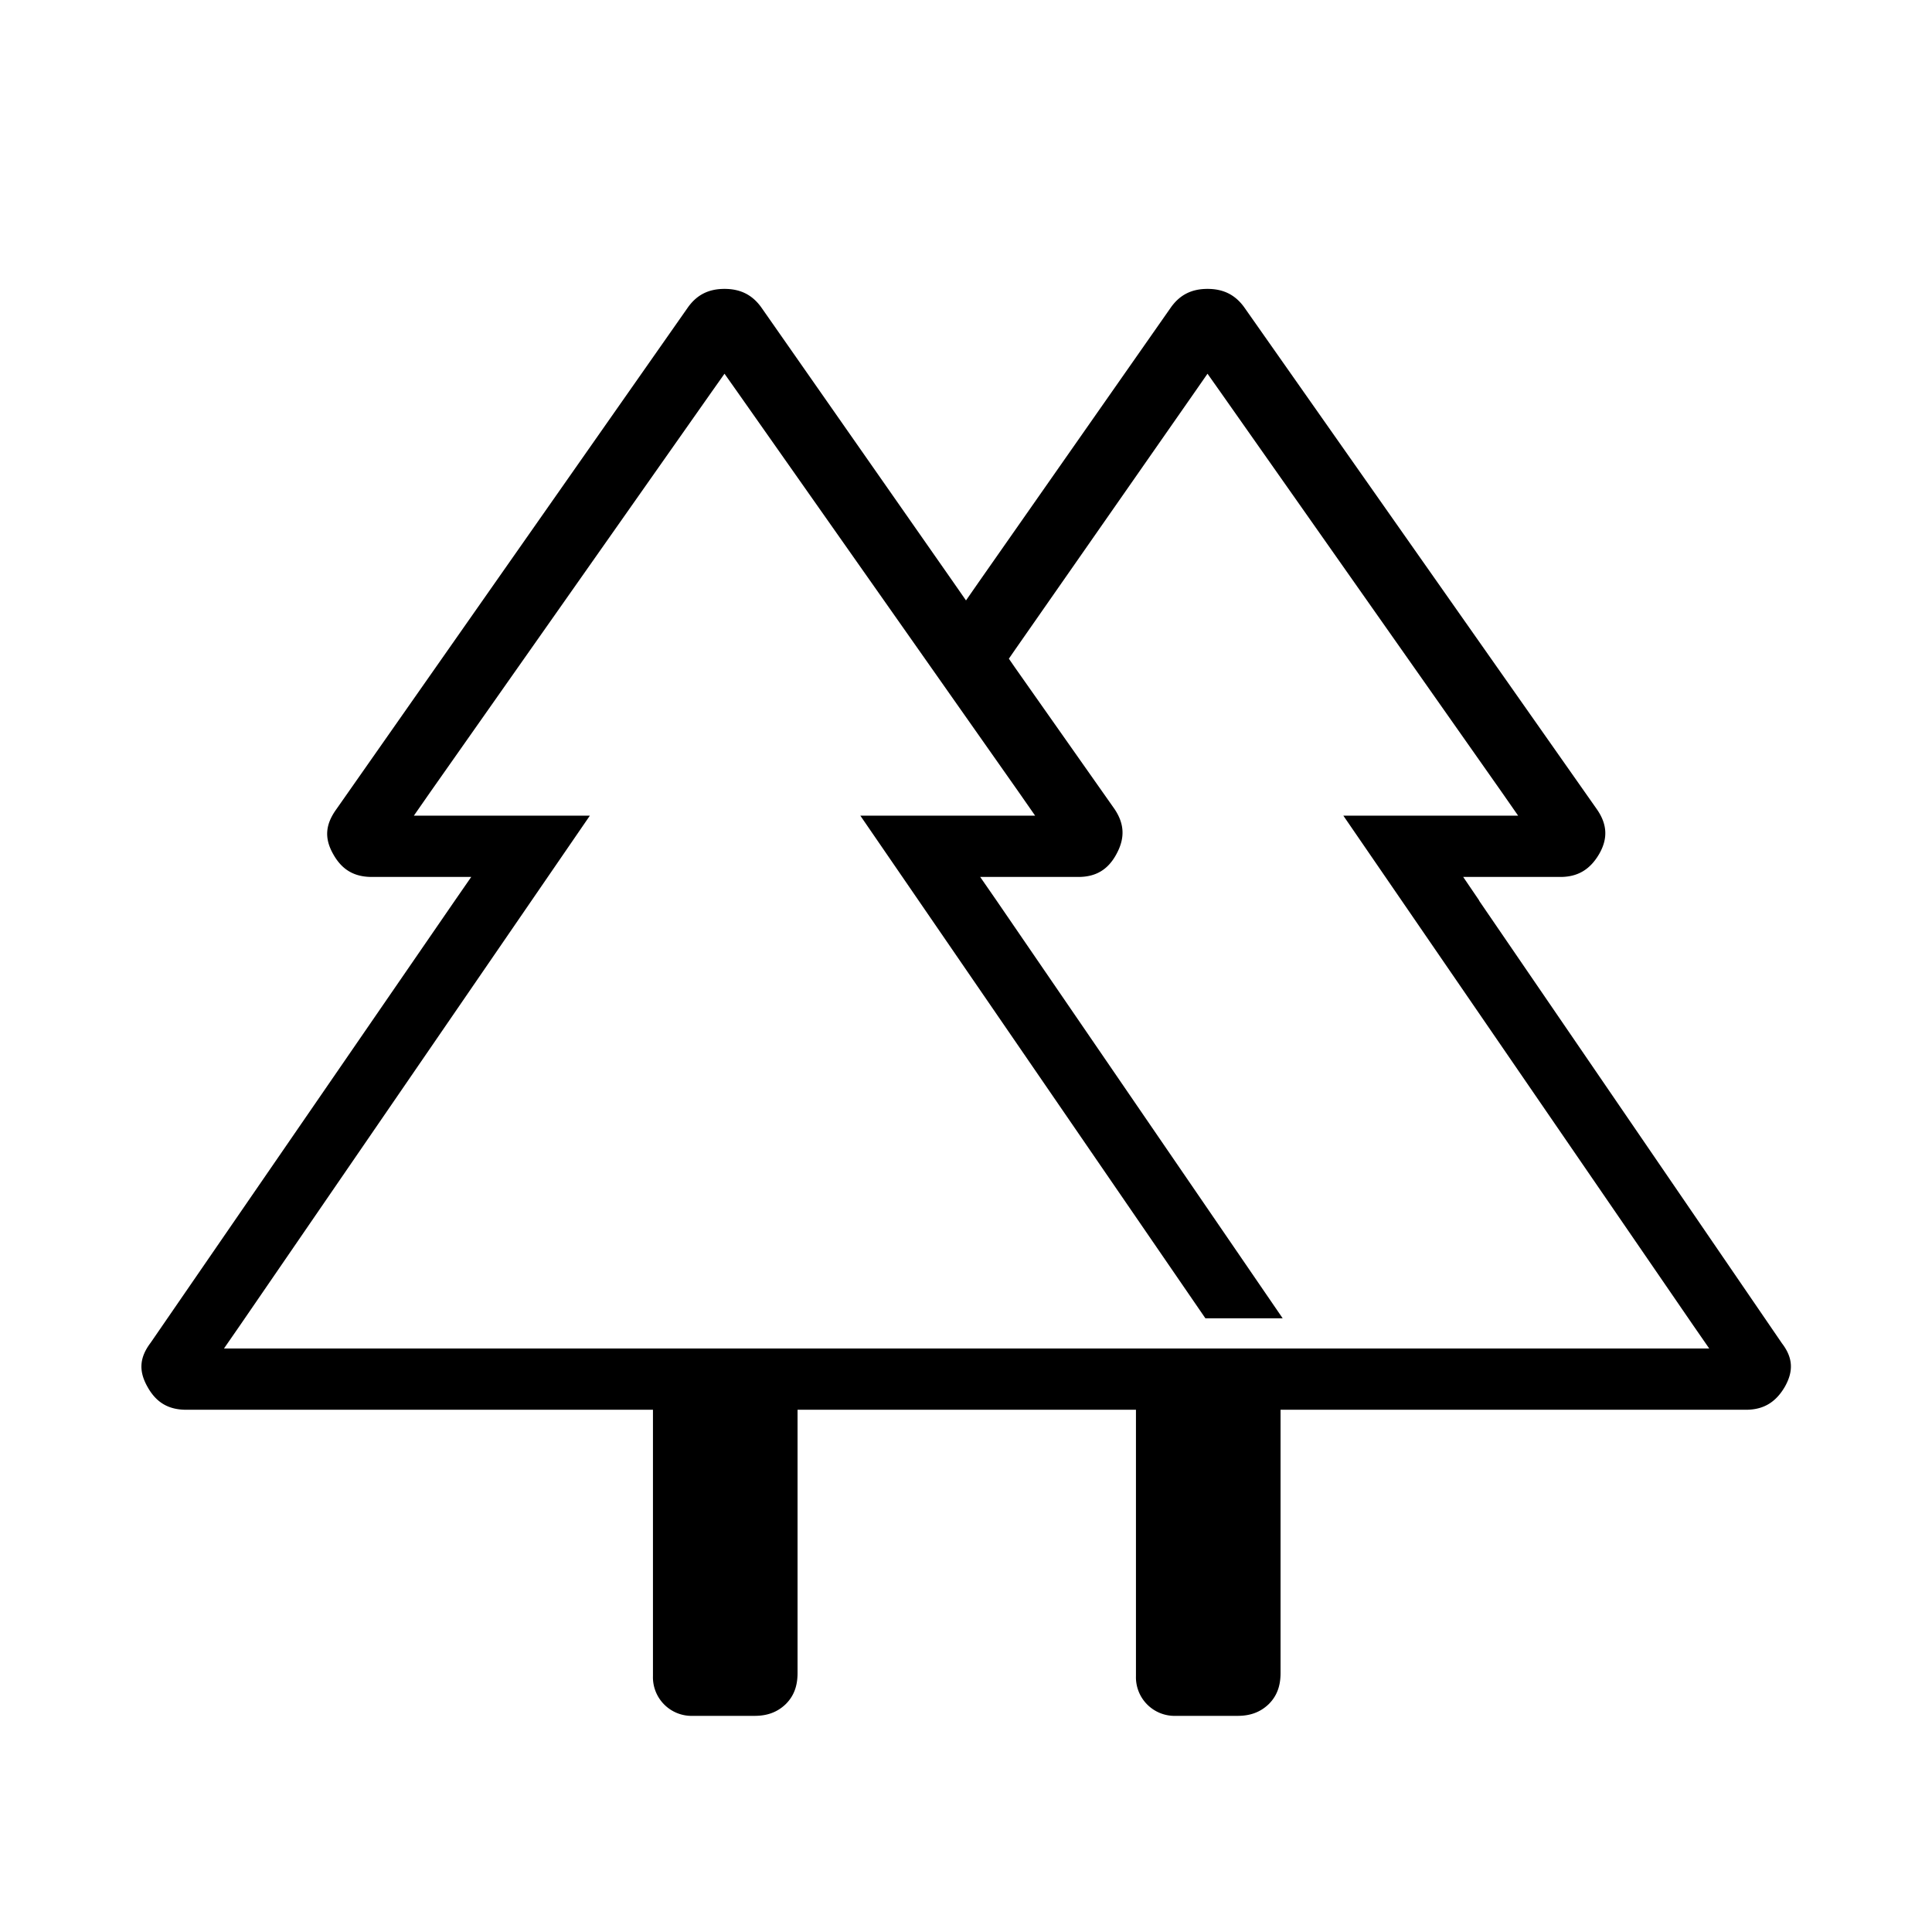 <?xml version="1.0" encoding="UTF-8"?>
<svg xmlns="http://www.w3.org/2000/svg" viewBox="0 0 64 64">
  <path d="m49 29.83-.53-.78h3.22c.58 0 .99-.25 1.29-.77.29-.51.26-.98-.08-1.47L41.21 10.17c-.3-.41-.69-.6-1.21-.6s-.91.19-1.21.61l-6.38 9.12-.41.59-.41-.59-6.38-9.13c-.3-.41-.69-.6-1.21-.6s-.91.19-1.21.61L11.14 26.81c-.36.5-.4.95-.11 1.47.29.53.7.77 1.29.77h3.29l-.54.78L4.99 44.48c-.37.49-.4.93-.11 1.45.29.53.7.77 1.29.77h15.46v8.82a1.28 1.28 0 0 0 1.32 1.32H25c.43 0 .76-.13 1.03-.39.27-.27.39-.6.39-1.03V46.7h11.21v8.82a1.28 1.28 0 0 0 1.32 1.32H41c.43 0 .76-.13 1.03-.39.27-.27.39-.6.39-1.03V46.7h15.42c.58 0 .99-.25 1.29-.77.29-.52.26-.96-.1-1.43L49 29.84Zm6.67 14.84H7.42l.54-.78 11.58-16.87h-5.83l.55-.79 9.33-13.27.41-.58.41.58 9.33 13.27.55.79H28.5l11.43 16.65h2.56l-9.48-13.84-.54-.78h3.25c.58 0 .99-.24 1.27-.77.28-.52.26-.99-.07-1.48l-3.3-4.69-.2-.29.2-.29 5.97-8.56.41-.59.41.58 9.33 13.27.55.79H44.5l11.58 16.87.54.78h-.95Z"></path>
</svg>
